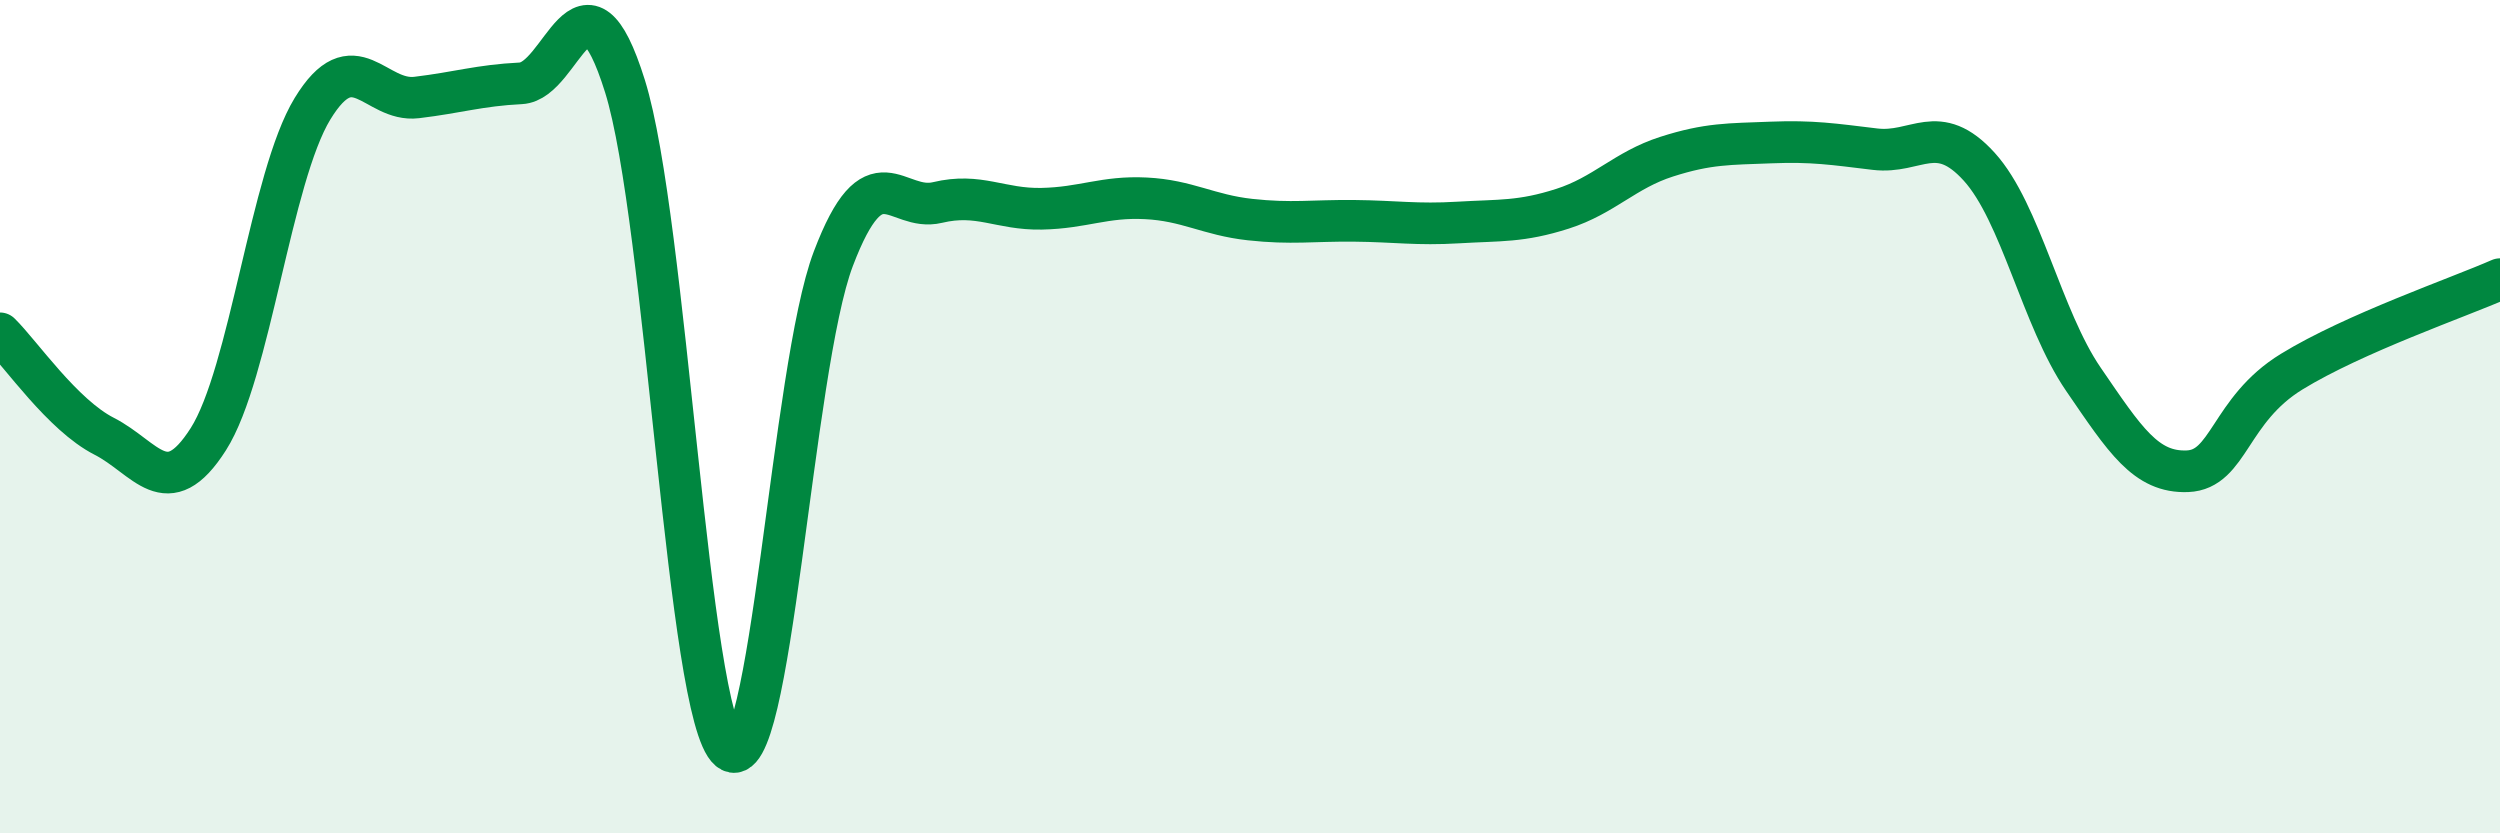 
    <svg width="60" height="20" viewBox="0 0 60 20" xmlns="http://www.w3.org/2000/svg">
      <path
        d="M 0,8 C 0.5,8.49 1.5,9.96 2.5,10.47 C 3.5,10.98 4,12.11 5,10.54 C 6,8.97 6.5,4.25 7.5,2.61 C 8.5,0.97 9,2.46 10,2.34 C 11,2.22 11.5,2.05 12.5,2 C 13.5,1.95 14,-1.13 15,2.07 C 16,5.27 16.5,17.17 17.5,18 C 18.5,18.83 19,8.84 20,6.21 C 21,3.58 21.5,5.1 22.5,4.86 C 23.5,4.62 24,5.03 25,5.01 C 26,4.99 26.5,4.71 27.5,4.76 C 28.5,4.81 29,5.16 30,5.27 C 31,5.38 31.5,5.29 32.5,5.3 C 33.5,5.31 34,5.4 35,5.34 C 36,5.28 36.5,5.33 37.5,5.01 C 38.5,4.69 39,4.08 40,3.76 C 41,3.44 41.5,3.46 42.5,3.42 C 43.5,3.38 44,3.46 45,3.58 C 46,3.7 46.5,2.9 47.5,4 C 48.5,5.1 49,7.64 50,9.1 C 51,10.56 51.5,11.35 52.5,11.31 C 53.5,11.27 53.5,9.84 55,8.92 C 56.5,8 59,7.14 60,6.7L60 20L0 20Z"
        fill="#008740"
        opacity="0.1"
        stroke-linecap="round"
        stroke-linejoin="round"
      />
      <path
        d="M 0,8 C 0.5,8.49 1.5,9.96 2.5,10.47 C 3.5,10.98 4,12.11 5,10.54 C 6,8.97 6.5,4.25 7.5,2.61 C 8.5,0.97 9,2.46 10,2.34 C 11,2.22 11.5,2.05 12.5,2 C 13.5,1.95 14,-1.13 15,2.07 C 16,5.27 16.5,17.17 17.5,18 C 18.5,18.83 19,8.84 20,6.21 C 21,3.58 21.5,5.1 22.5,4.86 C 23.5,4.62 24,5.03 25,5.01 C 26,4.99 26.5,4.71 27.5,4.76 C 28.5,4.81 29,5.16 30,5.27 C 31,5.38 31.5,5.29 32.5,5.3 C 33.5,5.31 34,5.4 35,5.34 C 36,5.28 36.5,5.33 37.5,5.01 C 38.5,4.69 39,4.08 40,3.76 C 41,3.44 41.5,3.46 42.5,3.42 C 43.5,3.38 44,3.46 45,3.58 C 46,3.7 46.5,2.9 47.5,4 C 48.5,5.1 49,7.64 50,9.1 C 51,10.56 51.5,11.35 52.5,11.31 C 53.5,11.27 53.5,9.84 55,8.92 C 56.5,8 59,7.14 60,6.7"
        stroke="#008740"
        stroke-width="1"
        fill="none"
        stroke-linecap="round"
        stroke-linejoin="round"
      />
    </svg>
  